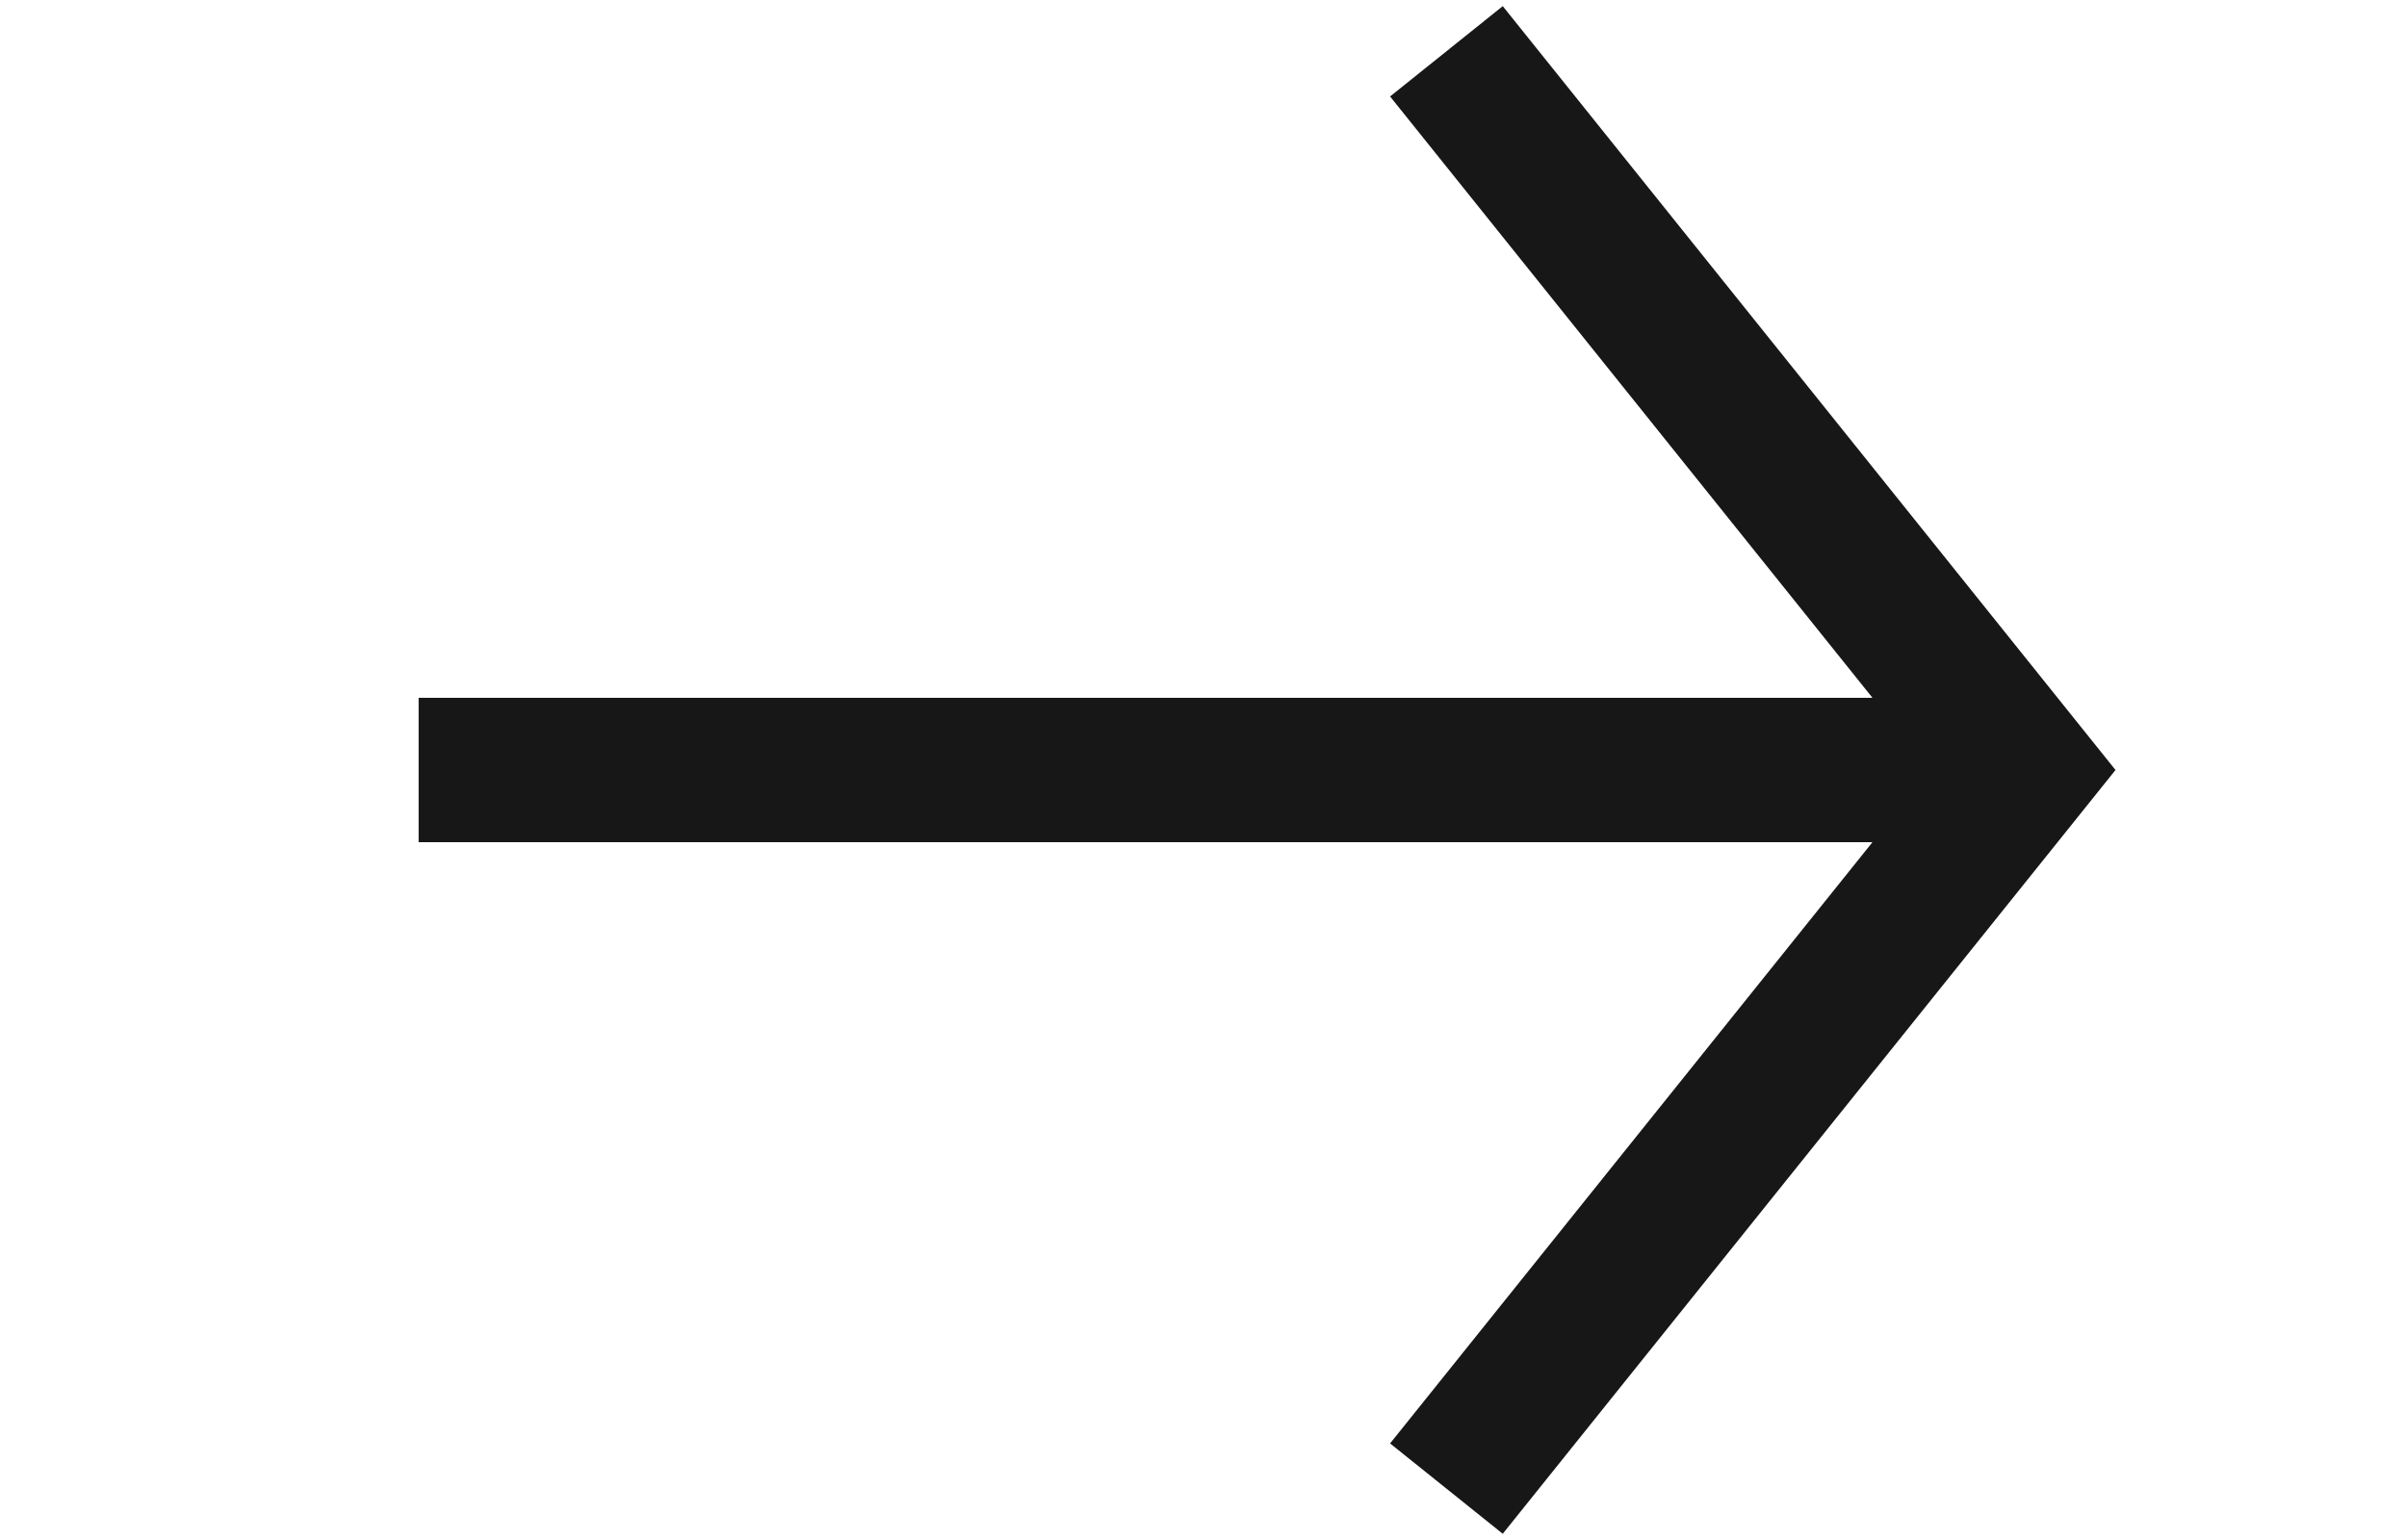 <svg width="25" height="16" viewBox="0 0 25 16" fill="none" xmlns="http://www.w3.org/2000/svg">
<path d="M20.647 8.75C21.061 8.75 21.397 8.414 21.397 8C21.397 7.586 21.061 7.25 20.647 7.25V8V8.75ZM4.348 8V8.75H20.647V8V7.25H4.348V8Z" fill="#171717"/>
<path d="M15.023 0.533L21.011 8L15.023 15.466" stroke="#171717" stroke-width="1.5"/>
</svg>
